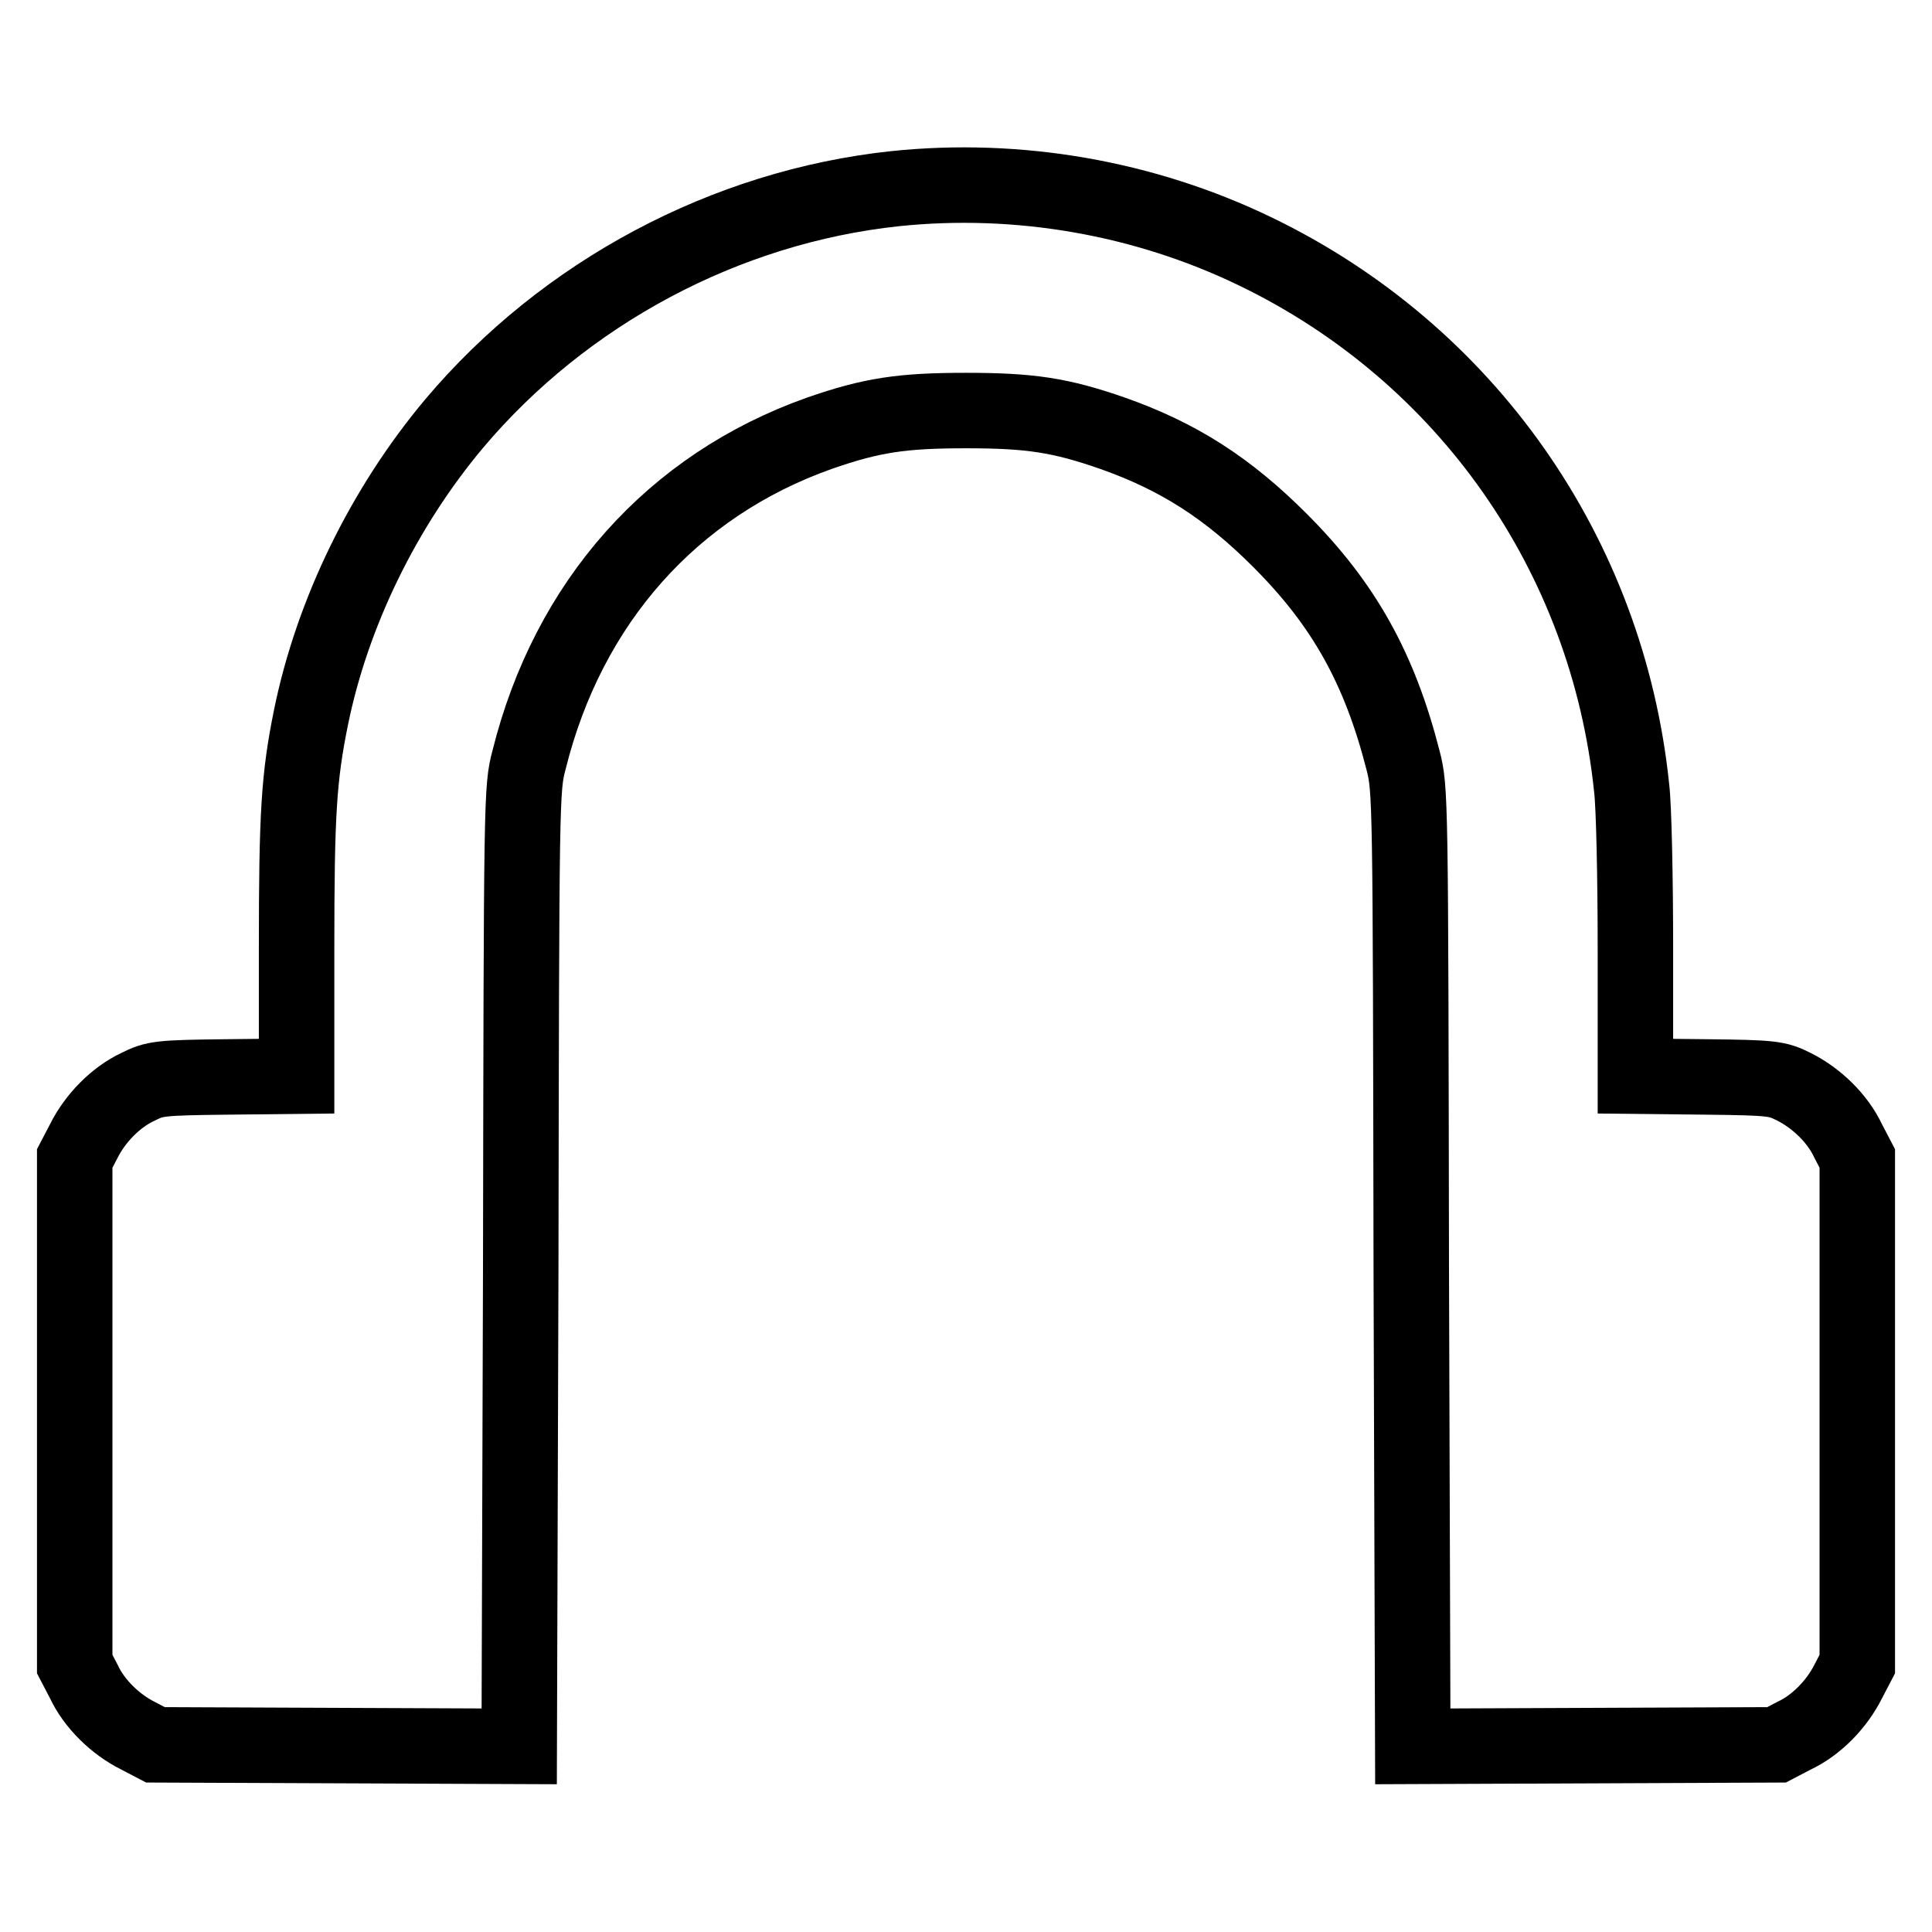 <?xml version="1.0" encoding="utf-8"?>
<!-- Svg Vector Icons : http://www.onlinewebfonts.com/icon -->
<!DOCTYPE svg PUBLIC "-//W3C//DTD SVG 1.1//EN" "http://www.w3.org/Graphics/SVG/1.1/DTD/svg11.dtd">
<svg version="1.1" xmlns="http://www.w3.org/2000/svg" xmlns:xlink="http://www.w3.org/1999/xlink" x="0px" y="0px" viewBox="0 0 256 256" enable-background="new 0 0 256 256" xml:space="preserve">
<g><g><g><path stroke-width="10" fill-opacity="0" stroke="#000000"  d="M118.6,25c-22.5,2.4-43.8,13.8-58.4,31.1c-9.4,11.2-16.2,25.2-19,39c-1.6,7.9-1.9,12.7-1.9,30.6v16.9l-9.3,0.1c-8.9,0.1-9.5,0.2-11.7,1.3c-3,1.4-5.7,4.2-7.2,7.2l-1.2,2.3v33.5v33.5l1.2,2.3c1.4,3,4.2,5.7,7.2,7.2l2.3,1.2l24.1,0.1l24.1,0.1L69,168c0.1-62.8,0.1-63.5,1.1-67.3c5.2-20.9,19-36.4,38.5-43.3c6.9-2.4,10.9-3,19.4-3c8.5,0,12.5,0.6,19.4,3c8.8,3.1,15.3,7.3,22.2,14.2c8.5,8.5,13.2,17,16.3,29.1c1,3.9,1,4.5,1.1,67.3l0.2,63.4l24.1-0.1l24.1-0.1l2.3-1.2c3-1.4,5.7-4.2,7.2-7.2l1.2-2.3v-33.5v-33.5l-1.2-2.3c-1.4-3-4.2-5.7-7.2-7.2c-2.2-1.1-2.8-1.2-11.6-1.3l-9.4-0.1v-16.9c0-9.3-0.2-18.9-0.5-21.3c-3.2-30.9-21.9-57.6-49.9-71.1C151.6,26.2,134.9,23.3,118.6,25z"/></g></g></g>
</svg>